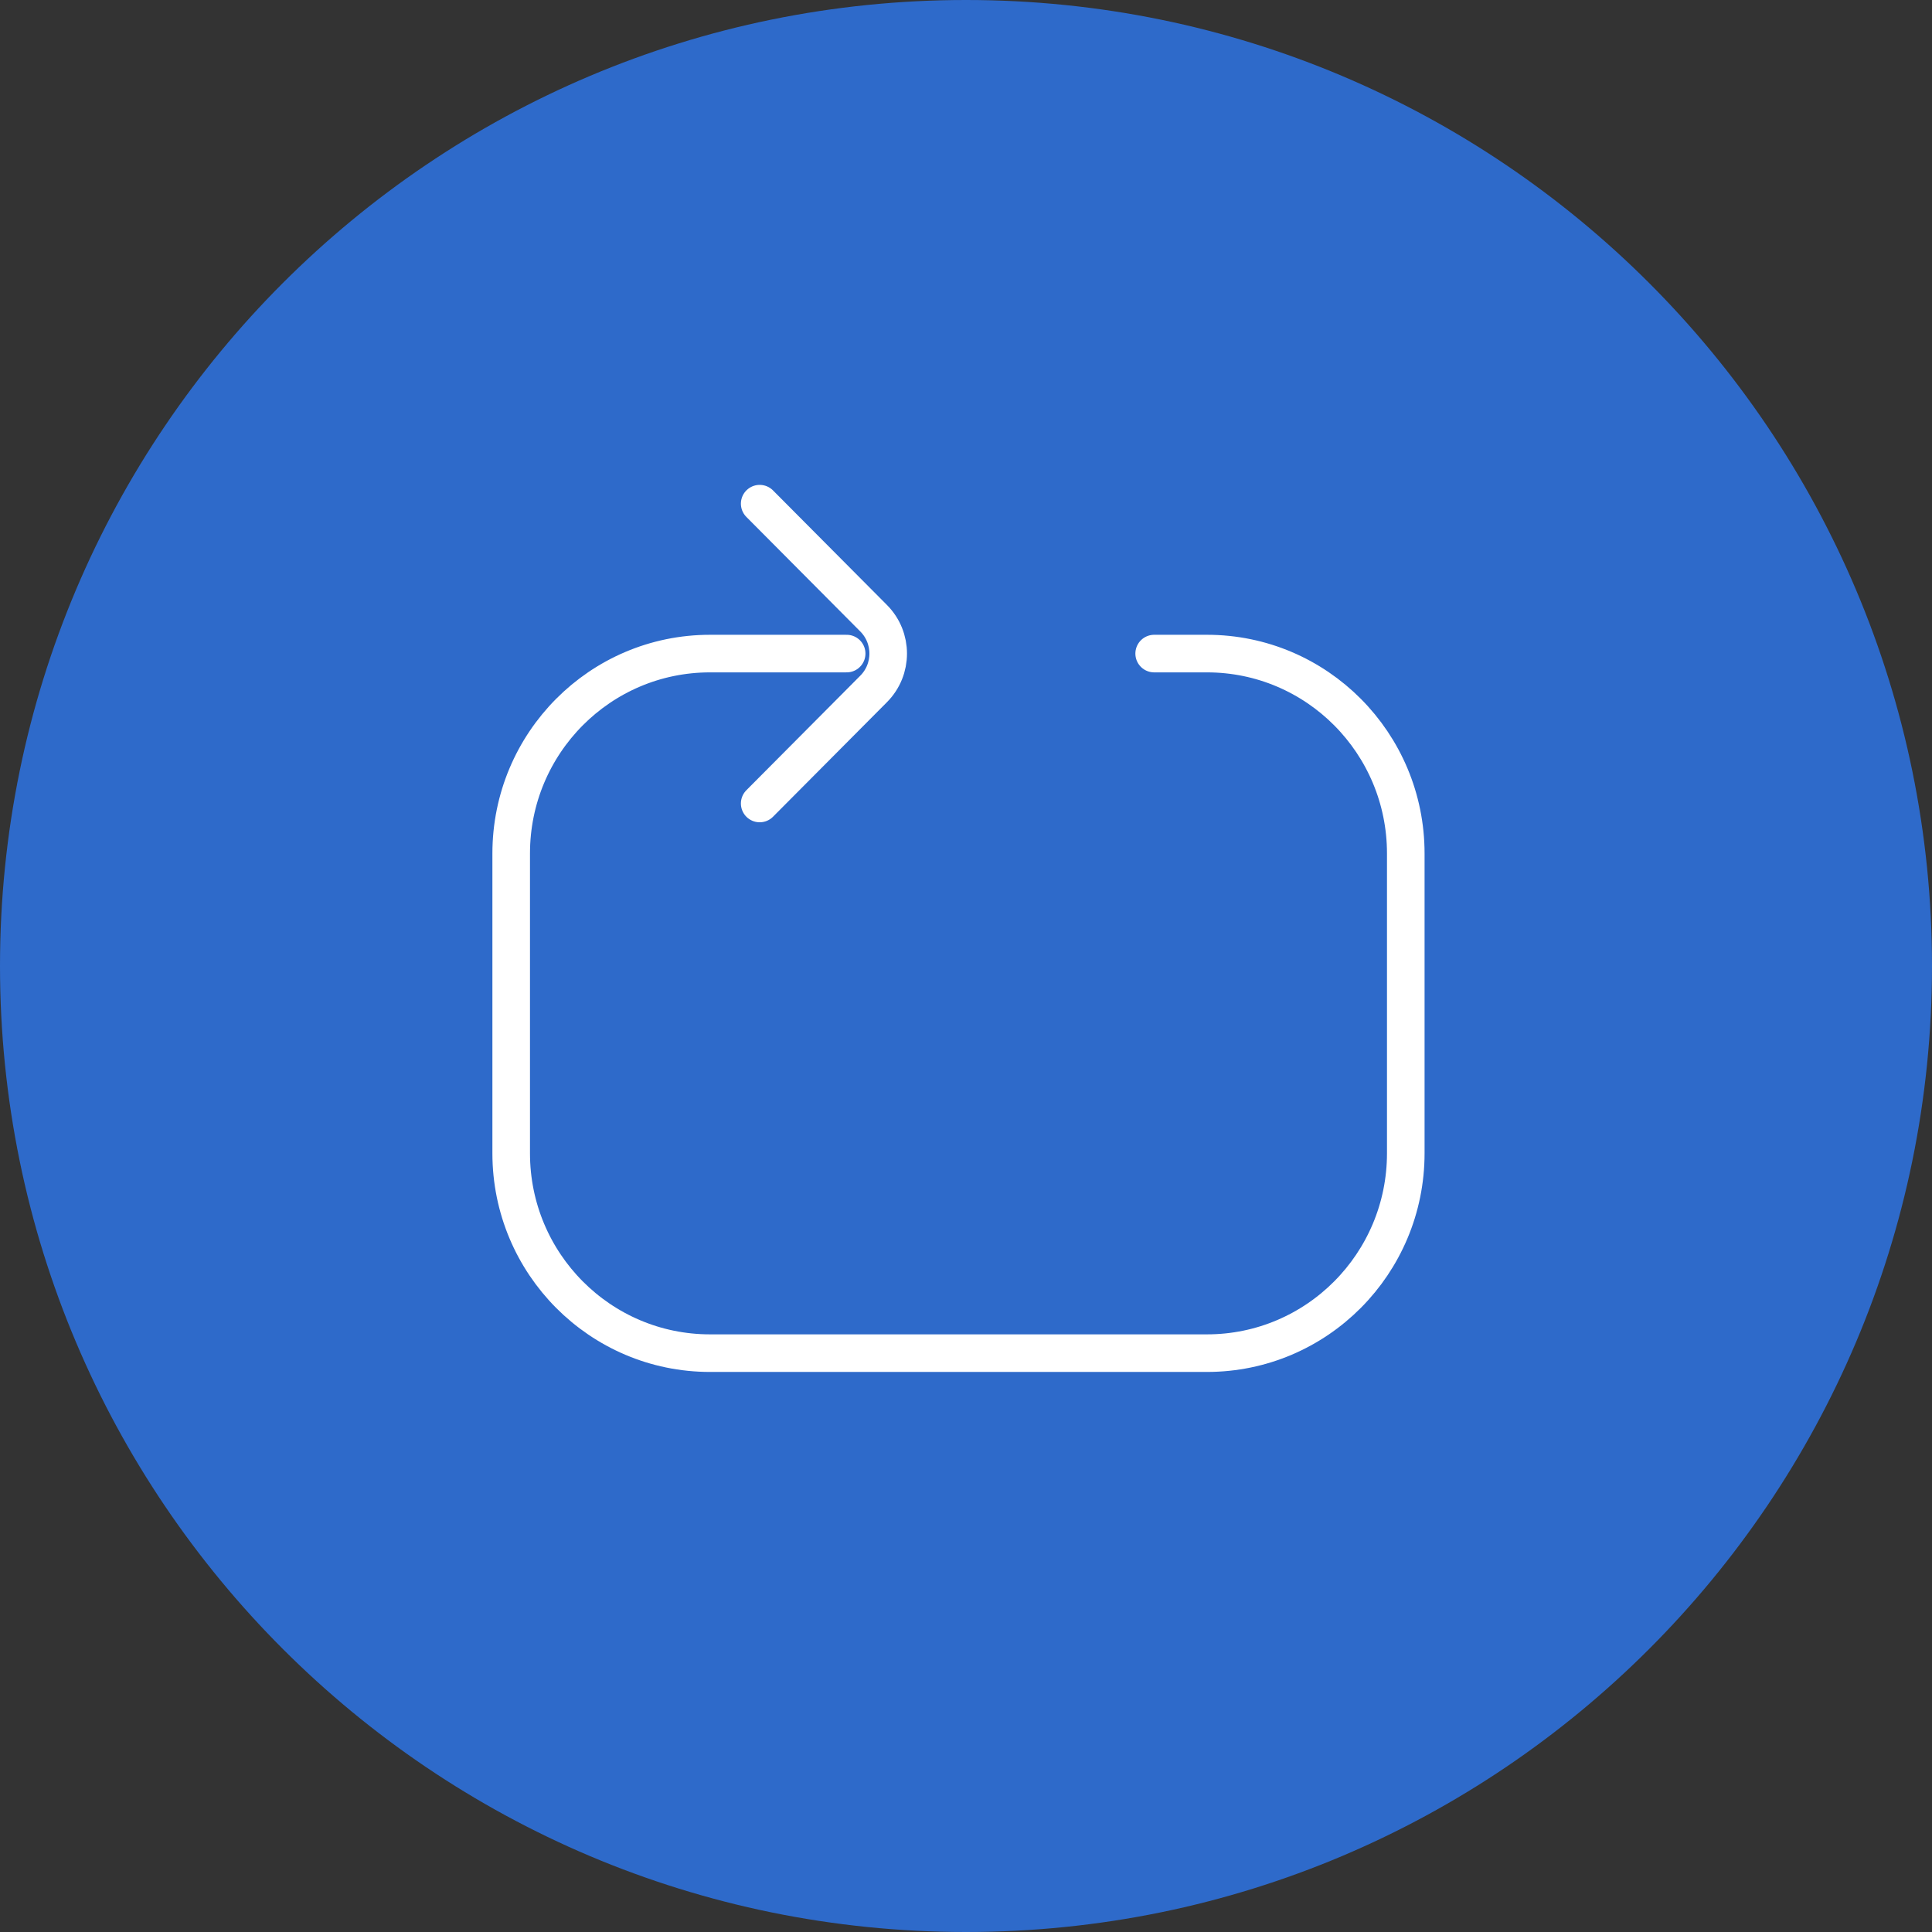 <svg width="257" height="257" viewBox="0 0 257 257" fill="none" xmlns="http://www.w3.org/2000/svg">
<rect x="0" y="0" width="257" height="257" fill="#333333" stroke="none"/>
<path d="M128.5 257C199.469 257 257 199.469 257 128.5C257 57.531 199.469 0 128.5 0C57.531 0 0 57.531 0 128.5C0 199.469 57.531 257 128.5 257Z" fill="#2E6ACA"/>
<path d="M112.625 86.941H94.444C79.84 86.941 68 98.845 68 113.529V153.412C68 168.096 79.84 180 94.444 180H160.556C175.16 180 187 168.096 187 153.412V113.529C187 98.845 175.16 86.941 160.556 86.941H153.531M101.056 106.882L116.214 91.641C118.796 89.046 118.796 84.837 116.214 82.241L101.056 67" stroke="white" stroke-width="5" stroke-linecap="round"/>
</svg>
